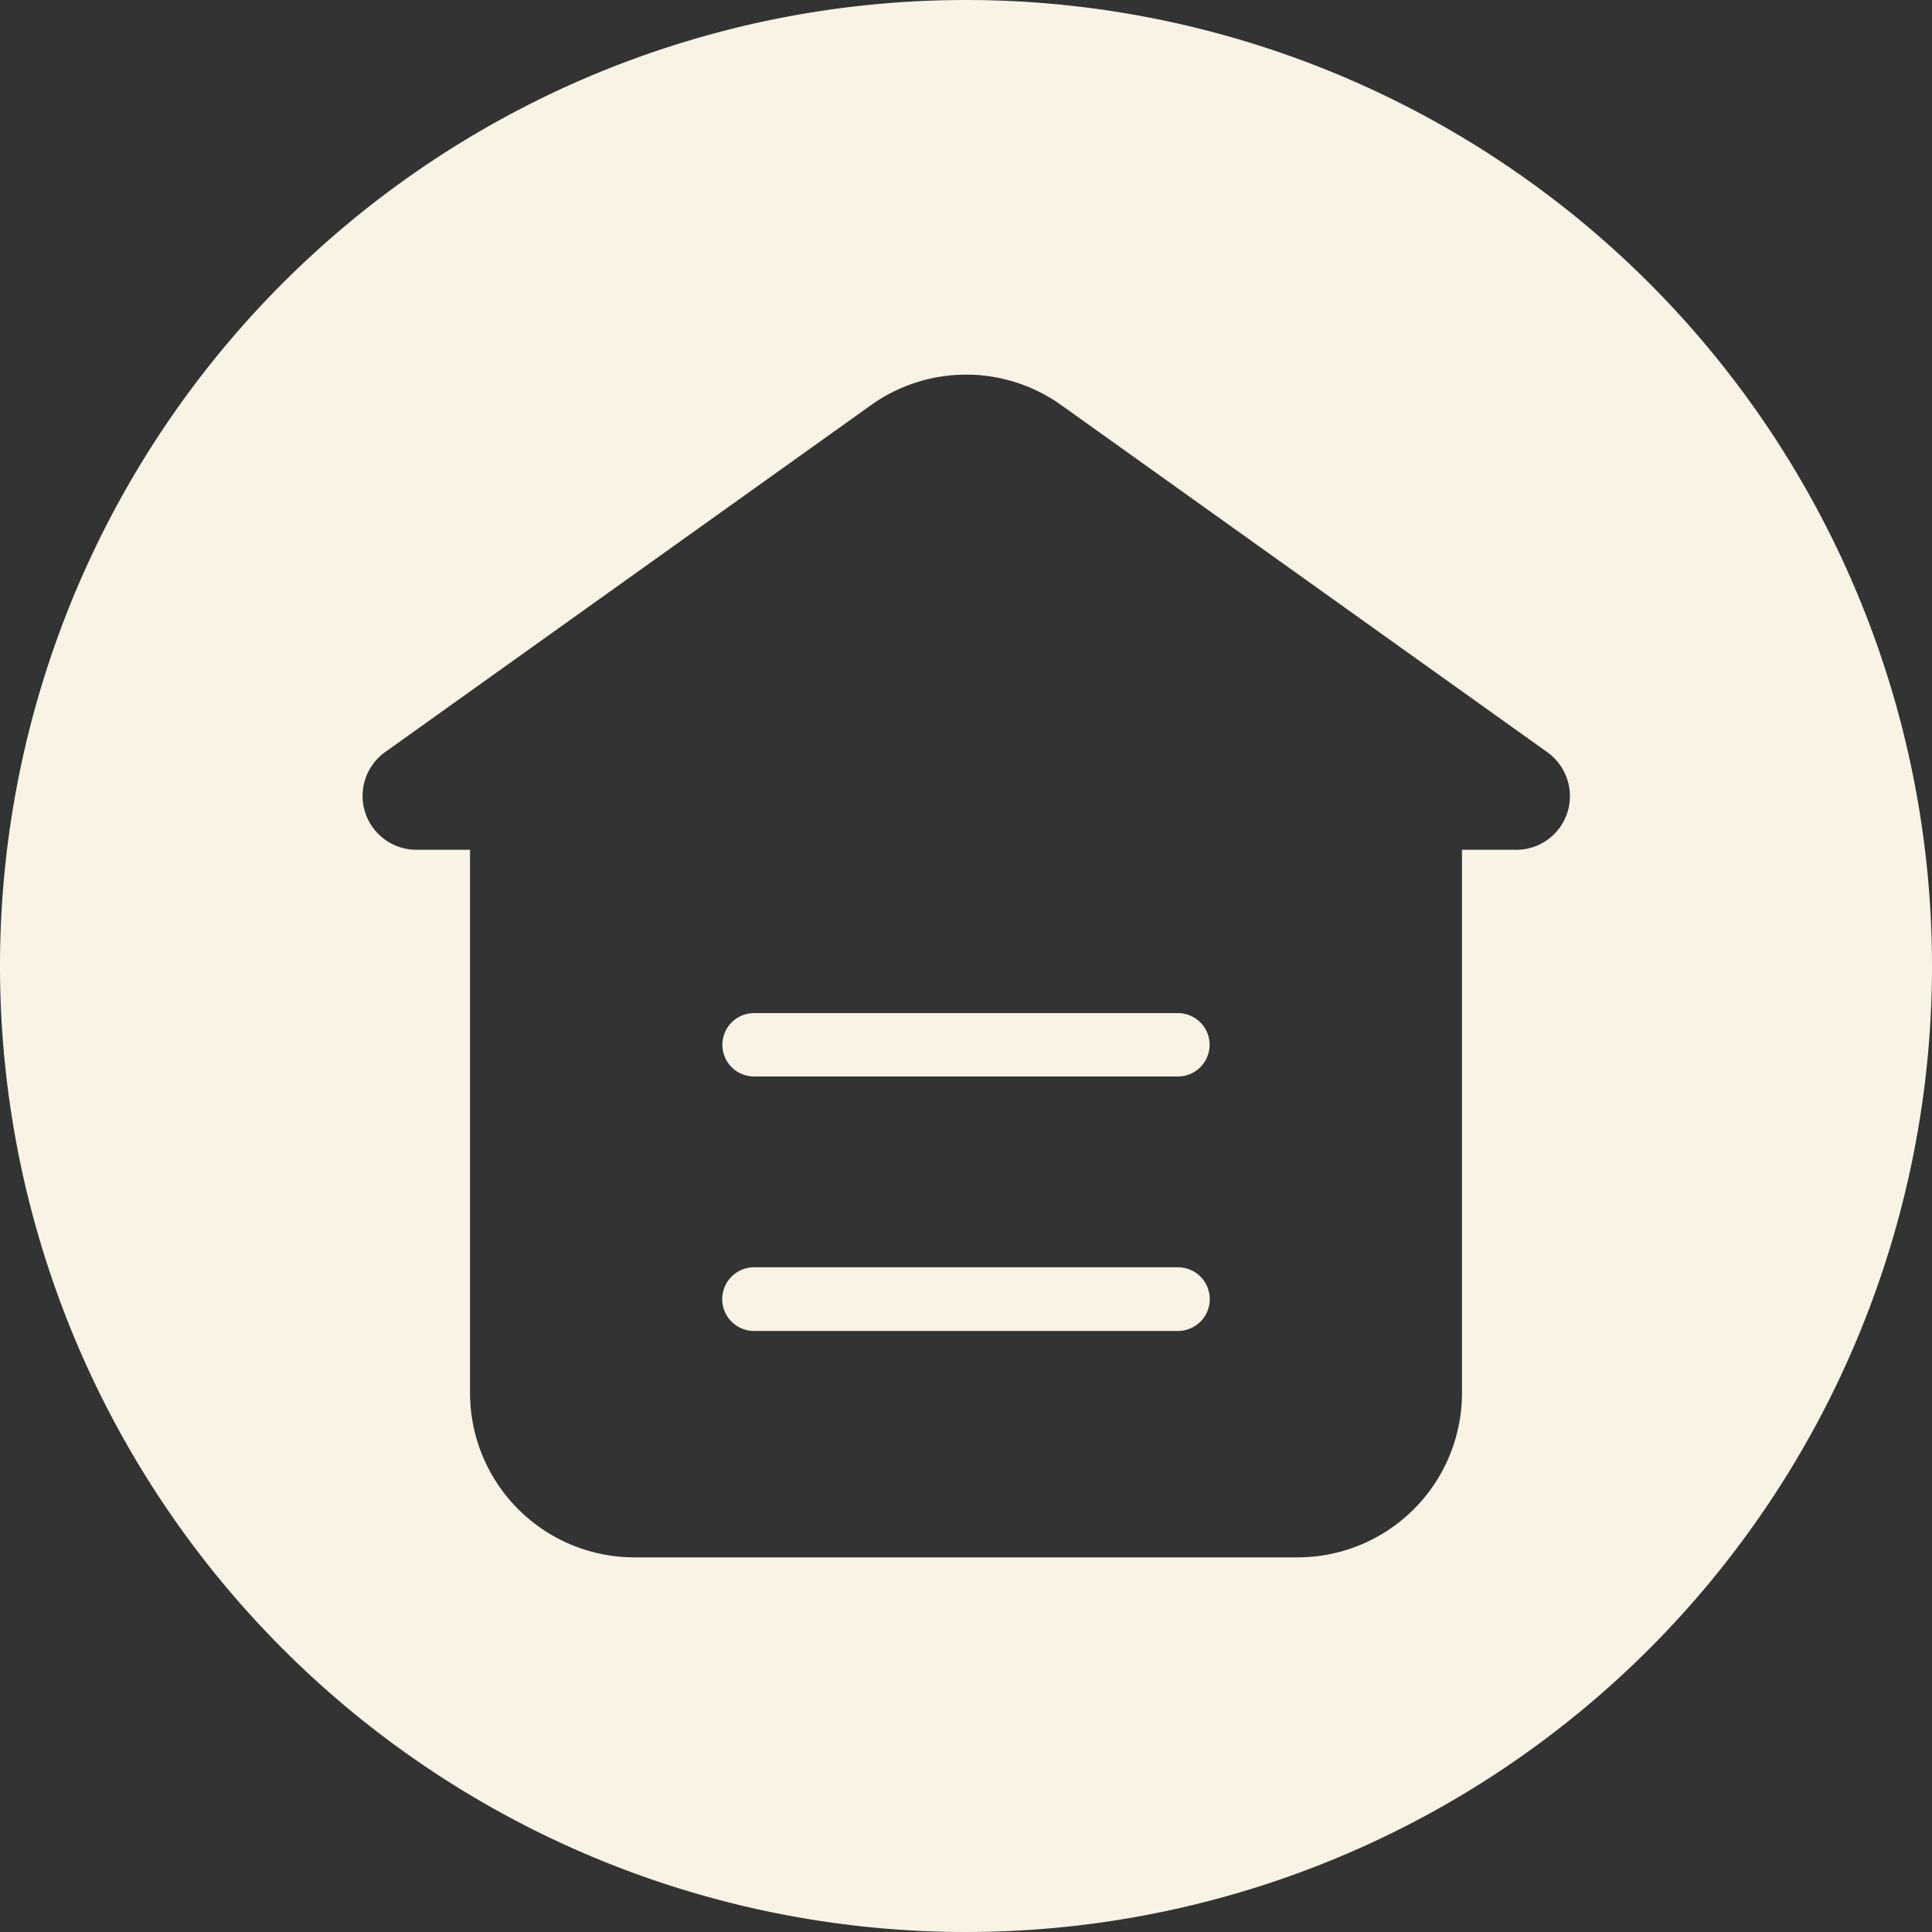 <?xml version="1.0" encoding="UTF-8" standalone="no"?><svg xmlns="http://www.w3.org/2000/svg" xmlns:xlink="http://www.w3.org/1999/xlink" data-name="Circular Glyph" fill="#f9f3e5" height="64" preserveAspectRatio="xMidYMid meet" version="1" viewBox="0.0 0.0 64.0 64.0" width="64" zoomAndPan="magnify"><rect x="0.0" y="0.0" width="64.0" height="64.0" fill="#333333" stroke="none"/><g id="change1_1"><path d="M39.02,44.09H24.98a1.055,1.055,0,0,1,0-2.11H39.02A1.055,1.055,0,0,1,39.02,44.09Z"/></g><g id="change1_2"><path d="M39.02,35.66H24.98a1.05,1.05,0,0,1,0-2.1H39.02A1.05,1.05,0,0,1,39.02,35.66Z"/></g><g id="change1_3"><path d="M32,0A32,32,0,1,0,64,32,32.004,32.004,0,0,0,32,0ZM51.92,26.92a1.774,1.774,0,0,1-1.7,1.23H48.43V46.14a5.448,5.448,0,0,1-5.44,5.45H21.02a5.45,5.45,0,0,1-5.45-5.45V28.15H13.79a1.784,1.784,0,0,1-1.04-3.23L28.84,13.43a5.42,5.42,0,0,1,6.33,0L51.26,24.92A1.789,1.789,0,0,1,51.92,26.92Z"/></g></svg>